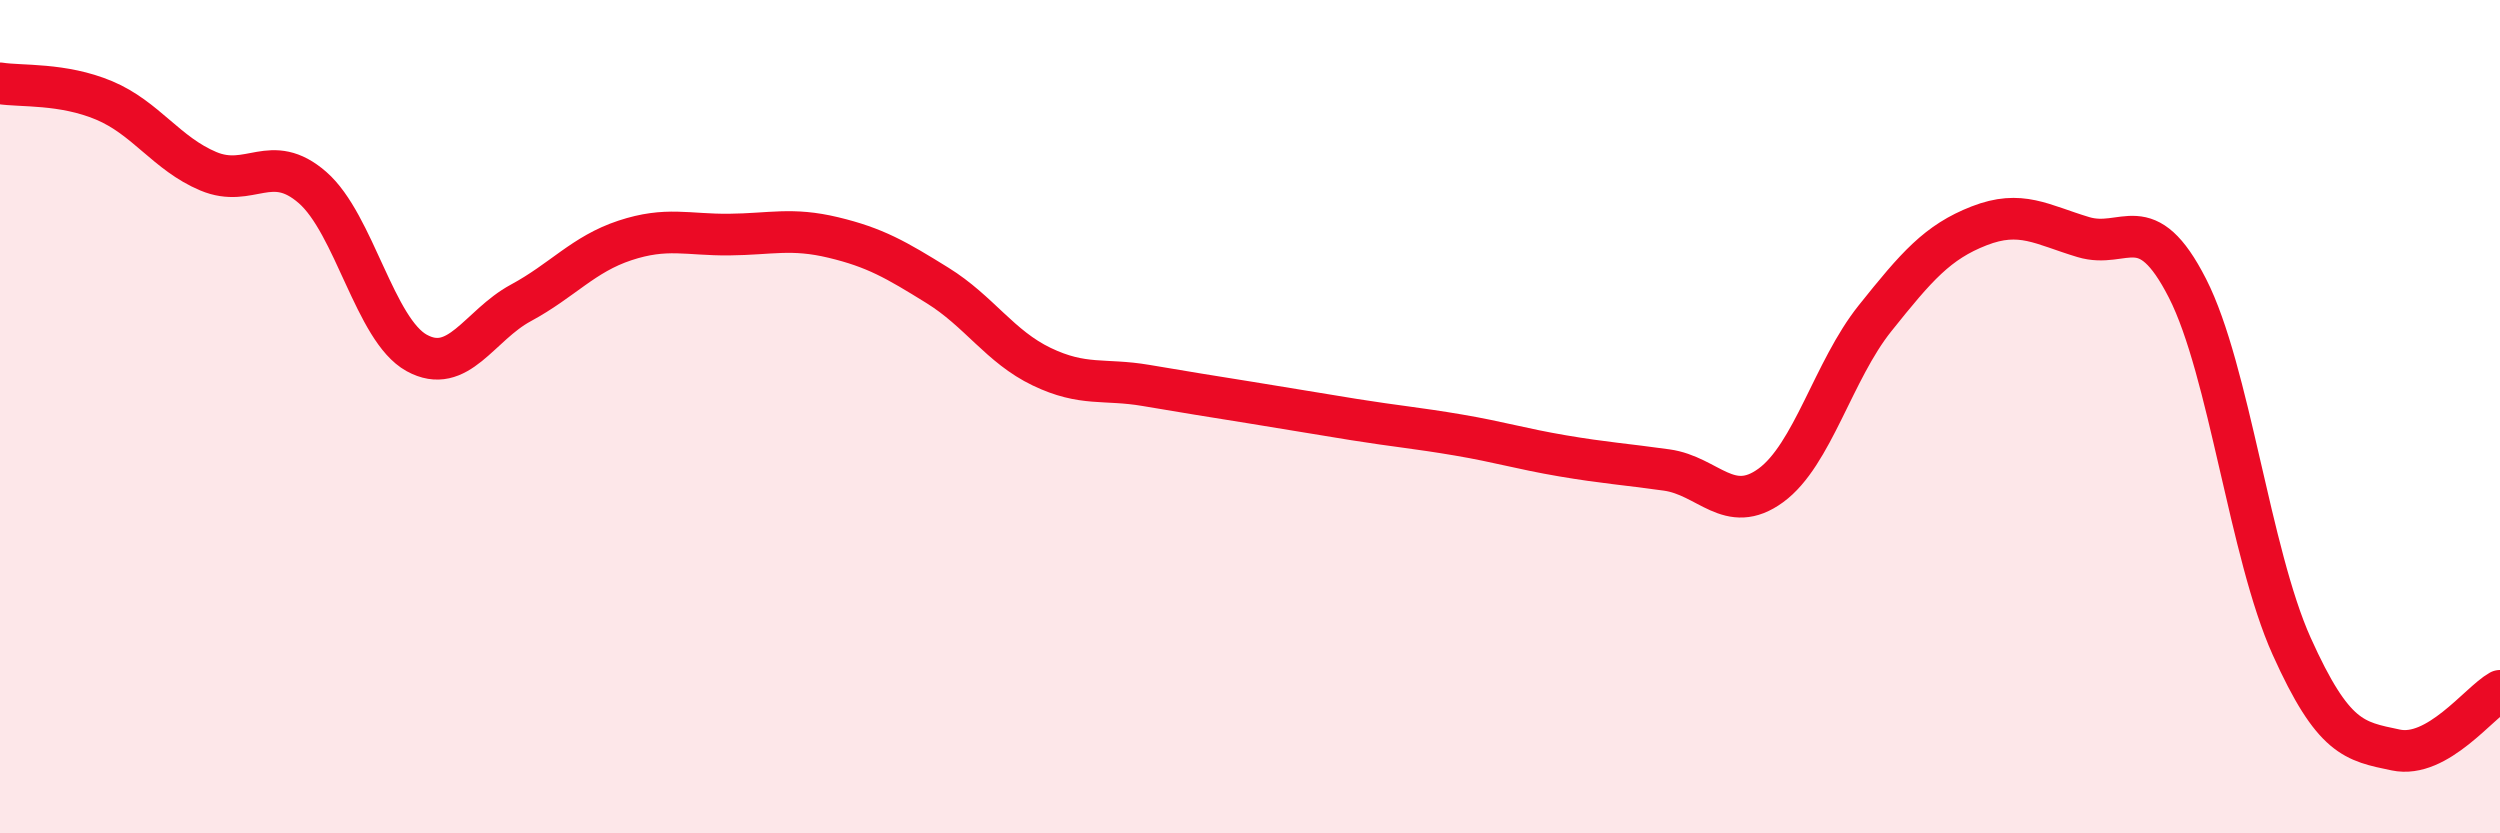 
    <svg width="60" height="20" viewBox="0 0 60 20" xmlns="http://www.w3.org/2000/svg">
      <path
        d="M 0,2 C 0.5,2.08 1.5,1.99 2.5,2.41 C 3.5,2.83 4,3.69 5,4.11 C 6,4.53 6.5,3.63 7.5,4.5 C 8.5,5.37 9,7.92 10,8.47 C 11,9.02 11.5,7.81 12.5,7.27 C 13.5,6.73 14,6.1 15,5.77 C 16,5.44 16.5,5.64 17.5,5.63 C 18.5,5.62 19,5.46 20,5.7 C 21,5.94 21.5,6.23 22.5,6.85 C 23.5,7.47 24,8.32 25,8.8 C 26,9.28 26.5,9.08 27.5,9.25 C 28.5,9.42 29,9.5 30,9.66 C 31,9.82 31.5,9.91 32.5,10.07 C 33.5,10.23 34,10.27 35,10.44 C 36,10.61 36.5,10.77 37.5,10.94 C 38.5,11.11 39,11.14 40,11.28 C 41,11.42 41.5,12.38 42.5,11.65 C 43.5,10.92 44,8.89 45,7.64 C 46,6.39 46.5,5.81 47.5,5.42 C 48.5,5.03 49,5.39 50,5.69 C 51,5.99 51.5,4.96 52.5,6.92 C 53.5,8.88 54,13.29 55,15.51 C 56,17.73 56.5,17.79 57.5,18 C 58.5,18.21 59.5,16.86 60,16.58L60 20L0 20Z"
        fill="#EB0A25"
        opacity="0.1"
        stroke-linecap="round"
        stroke-linejoin="round"
      />
      <path
        d="M 0,2 C 0.5,2.08 1.5,1.99 2.5,2.41 C 3.5,2.83 4,3.69 5,4.11 C 6,4.53 6.5,3.63 7.5,4.5 C 8.5,5.37 9,7.92 10,8.47 C 11,9.02 11.5,7.81 12.5,7.27 C 13.5,6.73 14,6.1 15,5.77 C 16,5.44 16.5,5.64 17.5,5.63 C 18.5,5.62 19,5.46 20,5.7 C 21,5.94 21.5,6.23 22.5,6.85 C 23.5,7.47 24,8.32 25,8.8 C 26,9.28 26.5,9.08 27.5,9.25 C 28.5,9.42 29,9.5 30,9.66 C 31,9.82 31.5,9.91 32.5,10.07 C 33.5,10.23 34,10.27 35,10.44 C 36,10.61 36.5,10.77 37.5,10.94 C 38.5,11.11 39,11.14 40,11.28 C 41,11.42 41.5,12.38 42.5,11.65 C 43.5,10.92 44,8.89 45,7.64 C 46,6.39 46.5,5.81 47.5,5.42 C 48.5,5.03 49,5.39 50,5.69 C 51,5.99 51.5,4.96 52.5,6.92 C 53.5,8.88 54,13.29 55,15.51 C 56,17.73 56.5,17.79 57.5,18 C 58.5,18.21 59.5,16.86 60,16.58"
        stroke="#EB0A25"
        stroke-width="1"
        fill="none"
        stroke-linecap="round"
        stroke-linejoin="round"
      />
    </svg>
  
